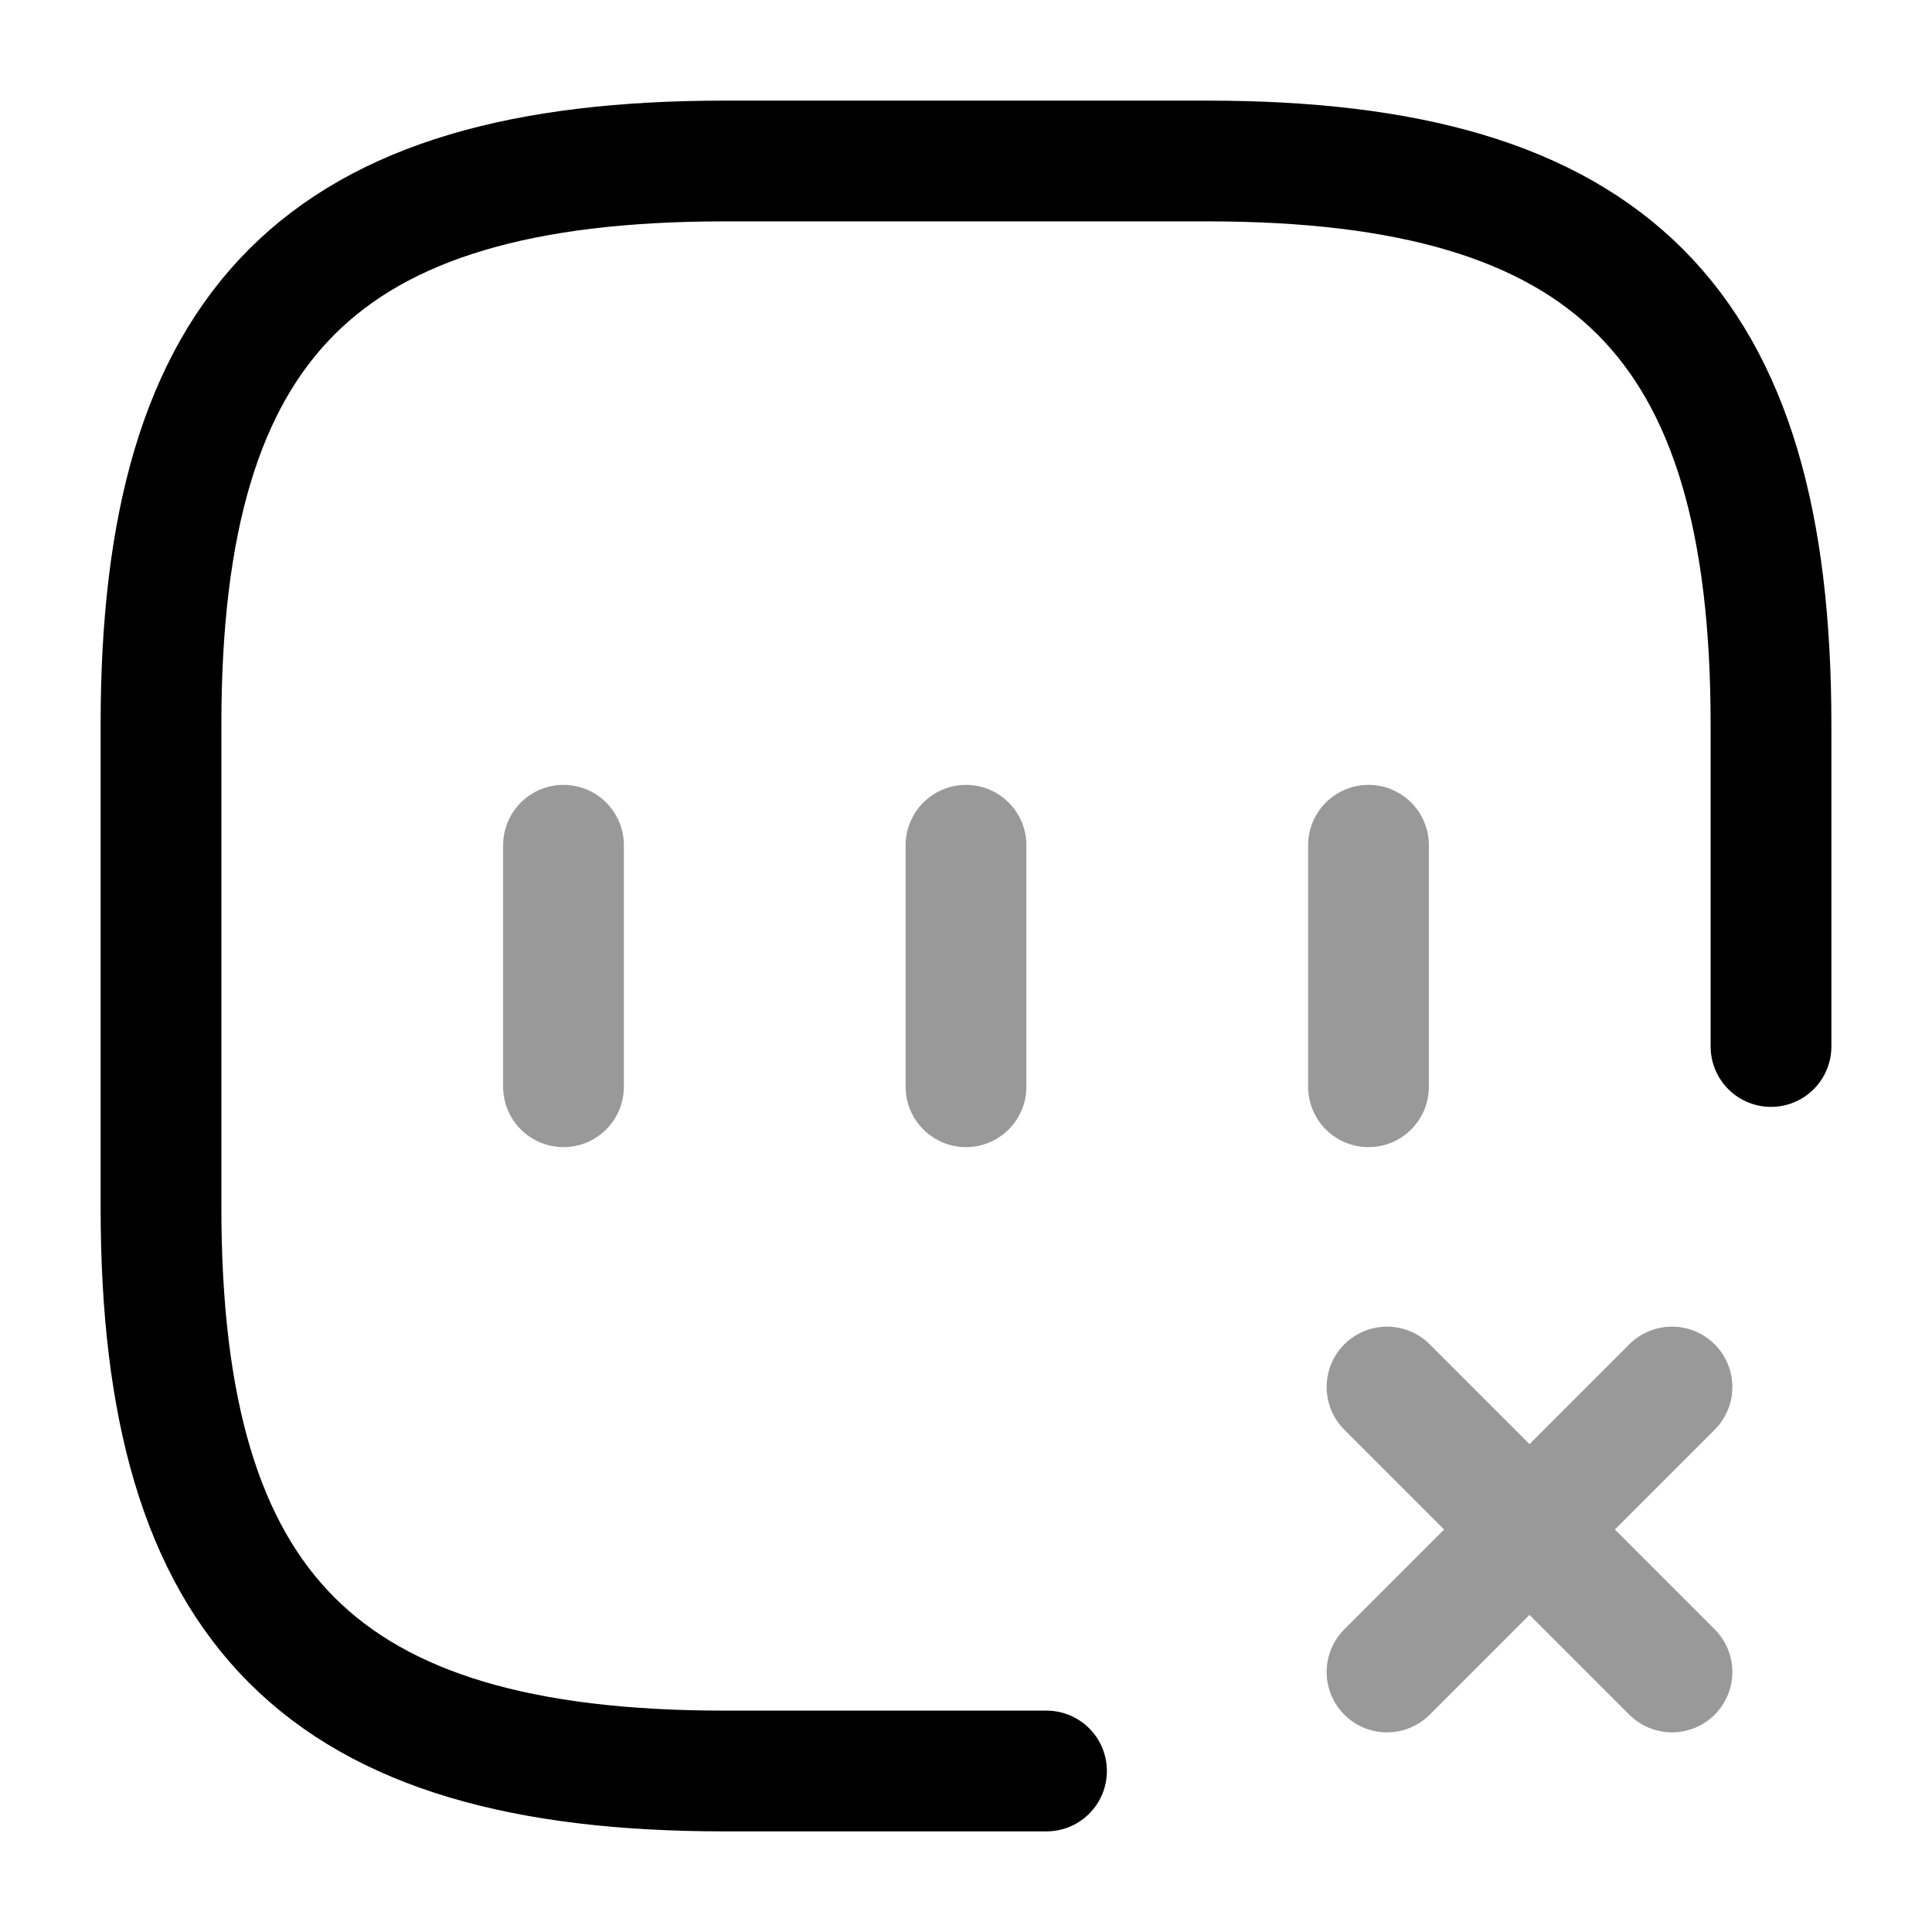 <svg xmlns="http://www.w3.org/2000/svg" fill="none" viewBox="0 0 24 24" stroke="currentColor" aria-hidden="true">
  <g stroke-linecap="round" stroke-linejoin="round" stroke-width="1.5" opacity=".4">
    <path d="M17.23 20.77l3.54-3.54M20.77 20.77l-3.54-3.54"/>
  </g>
  <path stroke-linecap="round" stroke-linejoin="round" stroke-width="1.5" d="M7 10.5v3M12 10.5v3M17 10.5v3" opacity=".4"/>
  <path stroke-linecap="round" stroke-linejoin="round" stroke-width="1.5" d="M22 13V9c0-5-2-7-7-7H9C4 2 2 4 2 9v6c0 5 2 7 7 7h4"/>
</svg>
